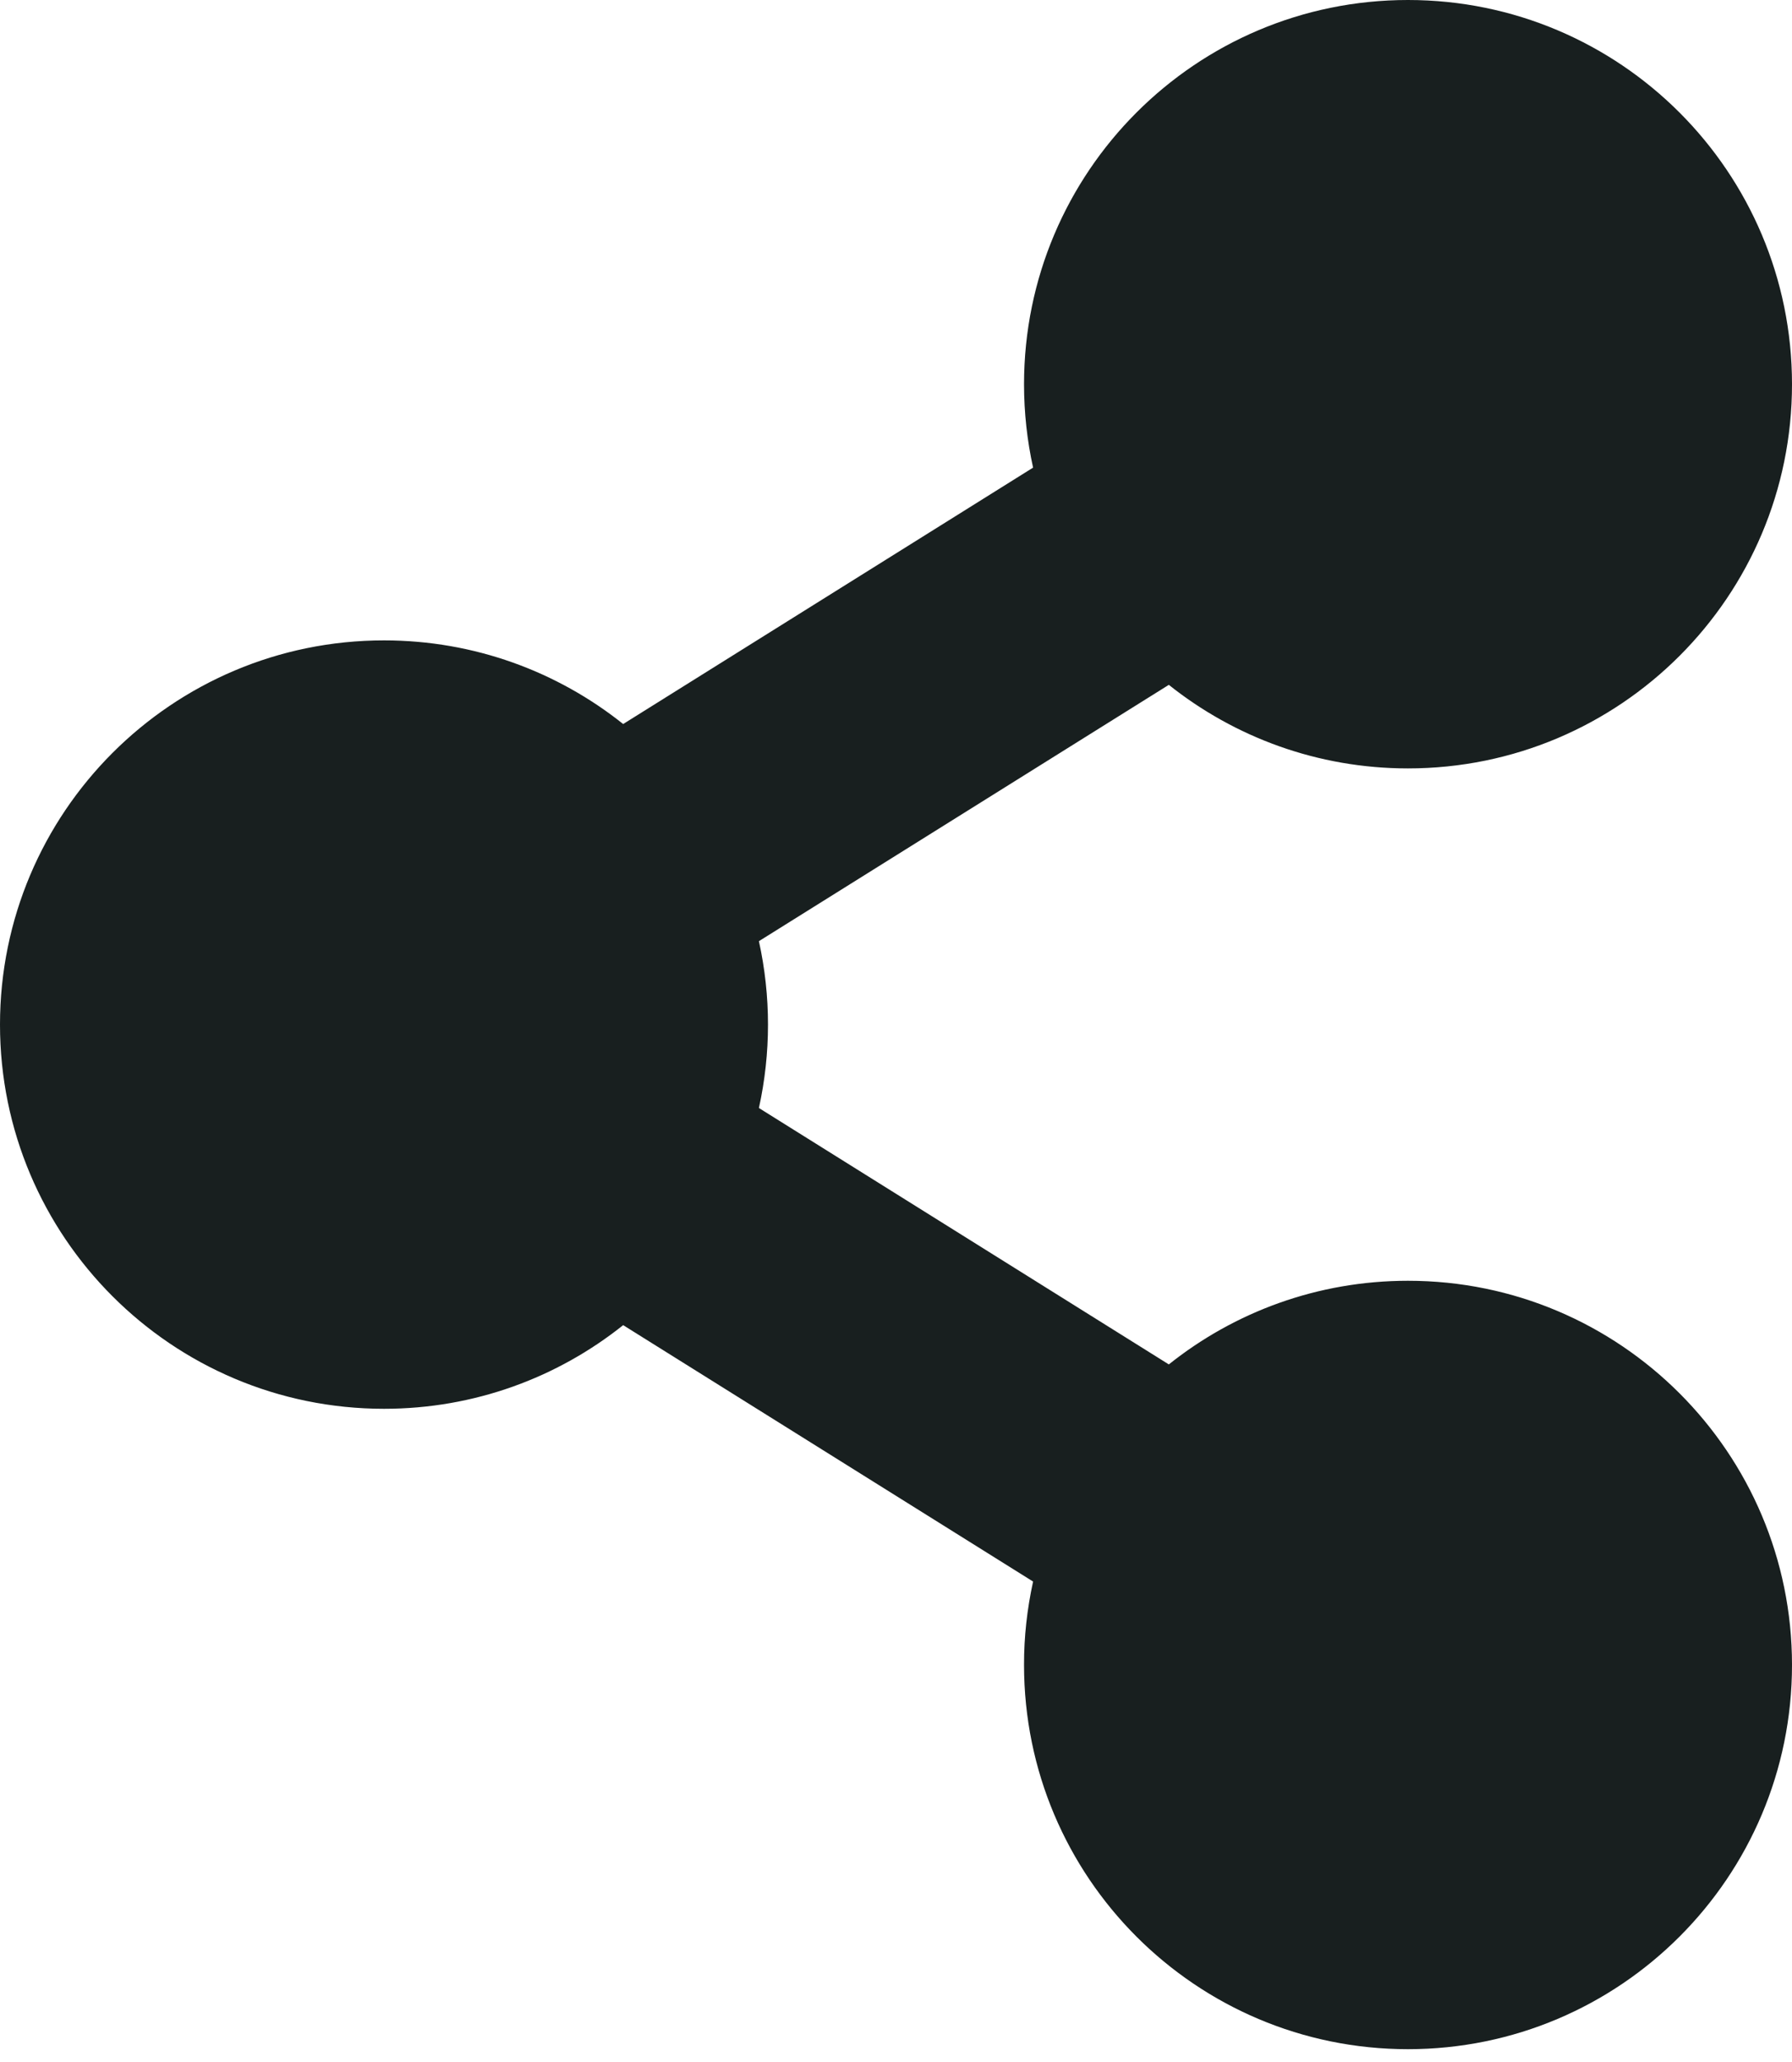 <?xml version="1.0" encoding="UTF-8"?>
<svg width="20px" height="23px" viewBox="0 0 20 23" version="1.1" xmlns="http://www.w3.org/2000/svg" xmlns:xlink="http://www.w3.org/1999/xlink">
    <!-- Generator: Sketch 52.6 (67491) - http://www.bohemiancoding.com/sketch -->
    <title>share-alt</title>
    <desc>Created with Sketch.</desc>
    <g id="Mockup" stroke="none" stroke-width="1" fill="none" fill-rule="evenodd">
        <g id="M---Social-Share---close" transform="translate(-292, -497)" fill="#181F1F" fill-rule="nonzero">
            <g id="Group-4" transform="translate(282, 488)">
                <g id="share-alt" transform="translate(10, 9)">
                    <path d="M15.714,14.286 C14.705,14.286 13.777,14.635 13.045,15.219 L8.47,12.359 C8.605,11.746 8.605,11.111 8.47,10.498 L13.045,7.639 C13.777,8.222 14.705,8.571 15.714,8.571 C18.081,8.571 20,6.653 20,4.286 C20,1.919 18.081,0 15.714,0 C13.347,0 11.429,1.919 11.429,4.286 C11.429,4.605 11.464,4.917 11.53,5.216 L6.955,8.076 C6.223,7.492 5.295,7.143 4.286,7.143 C1.919,7.143 0,9.062 0,11.429 C0,13.795 1.919,15.714 4.286,15.714 C5.295,15.714 6.223,15.365 6.955,14.781 L11.53,17.641 C11.463,17.947 11.428,18.259 11.429,18.571 C11.429,20.938 13.347,22.857 15.714,22.857 C18.081,22.857 20,20.938 20,18.571 C20,16.205 18.081,14.286 15.714,14.286 Z" id="Path"></path>
                </g>
            </g>
        </g>
    </g>
</svg>